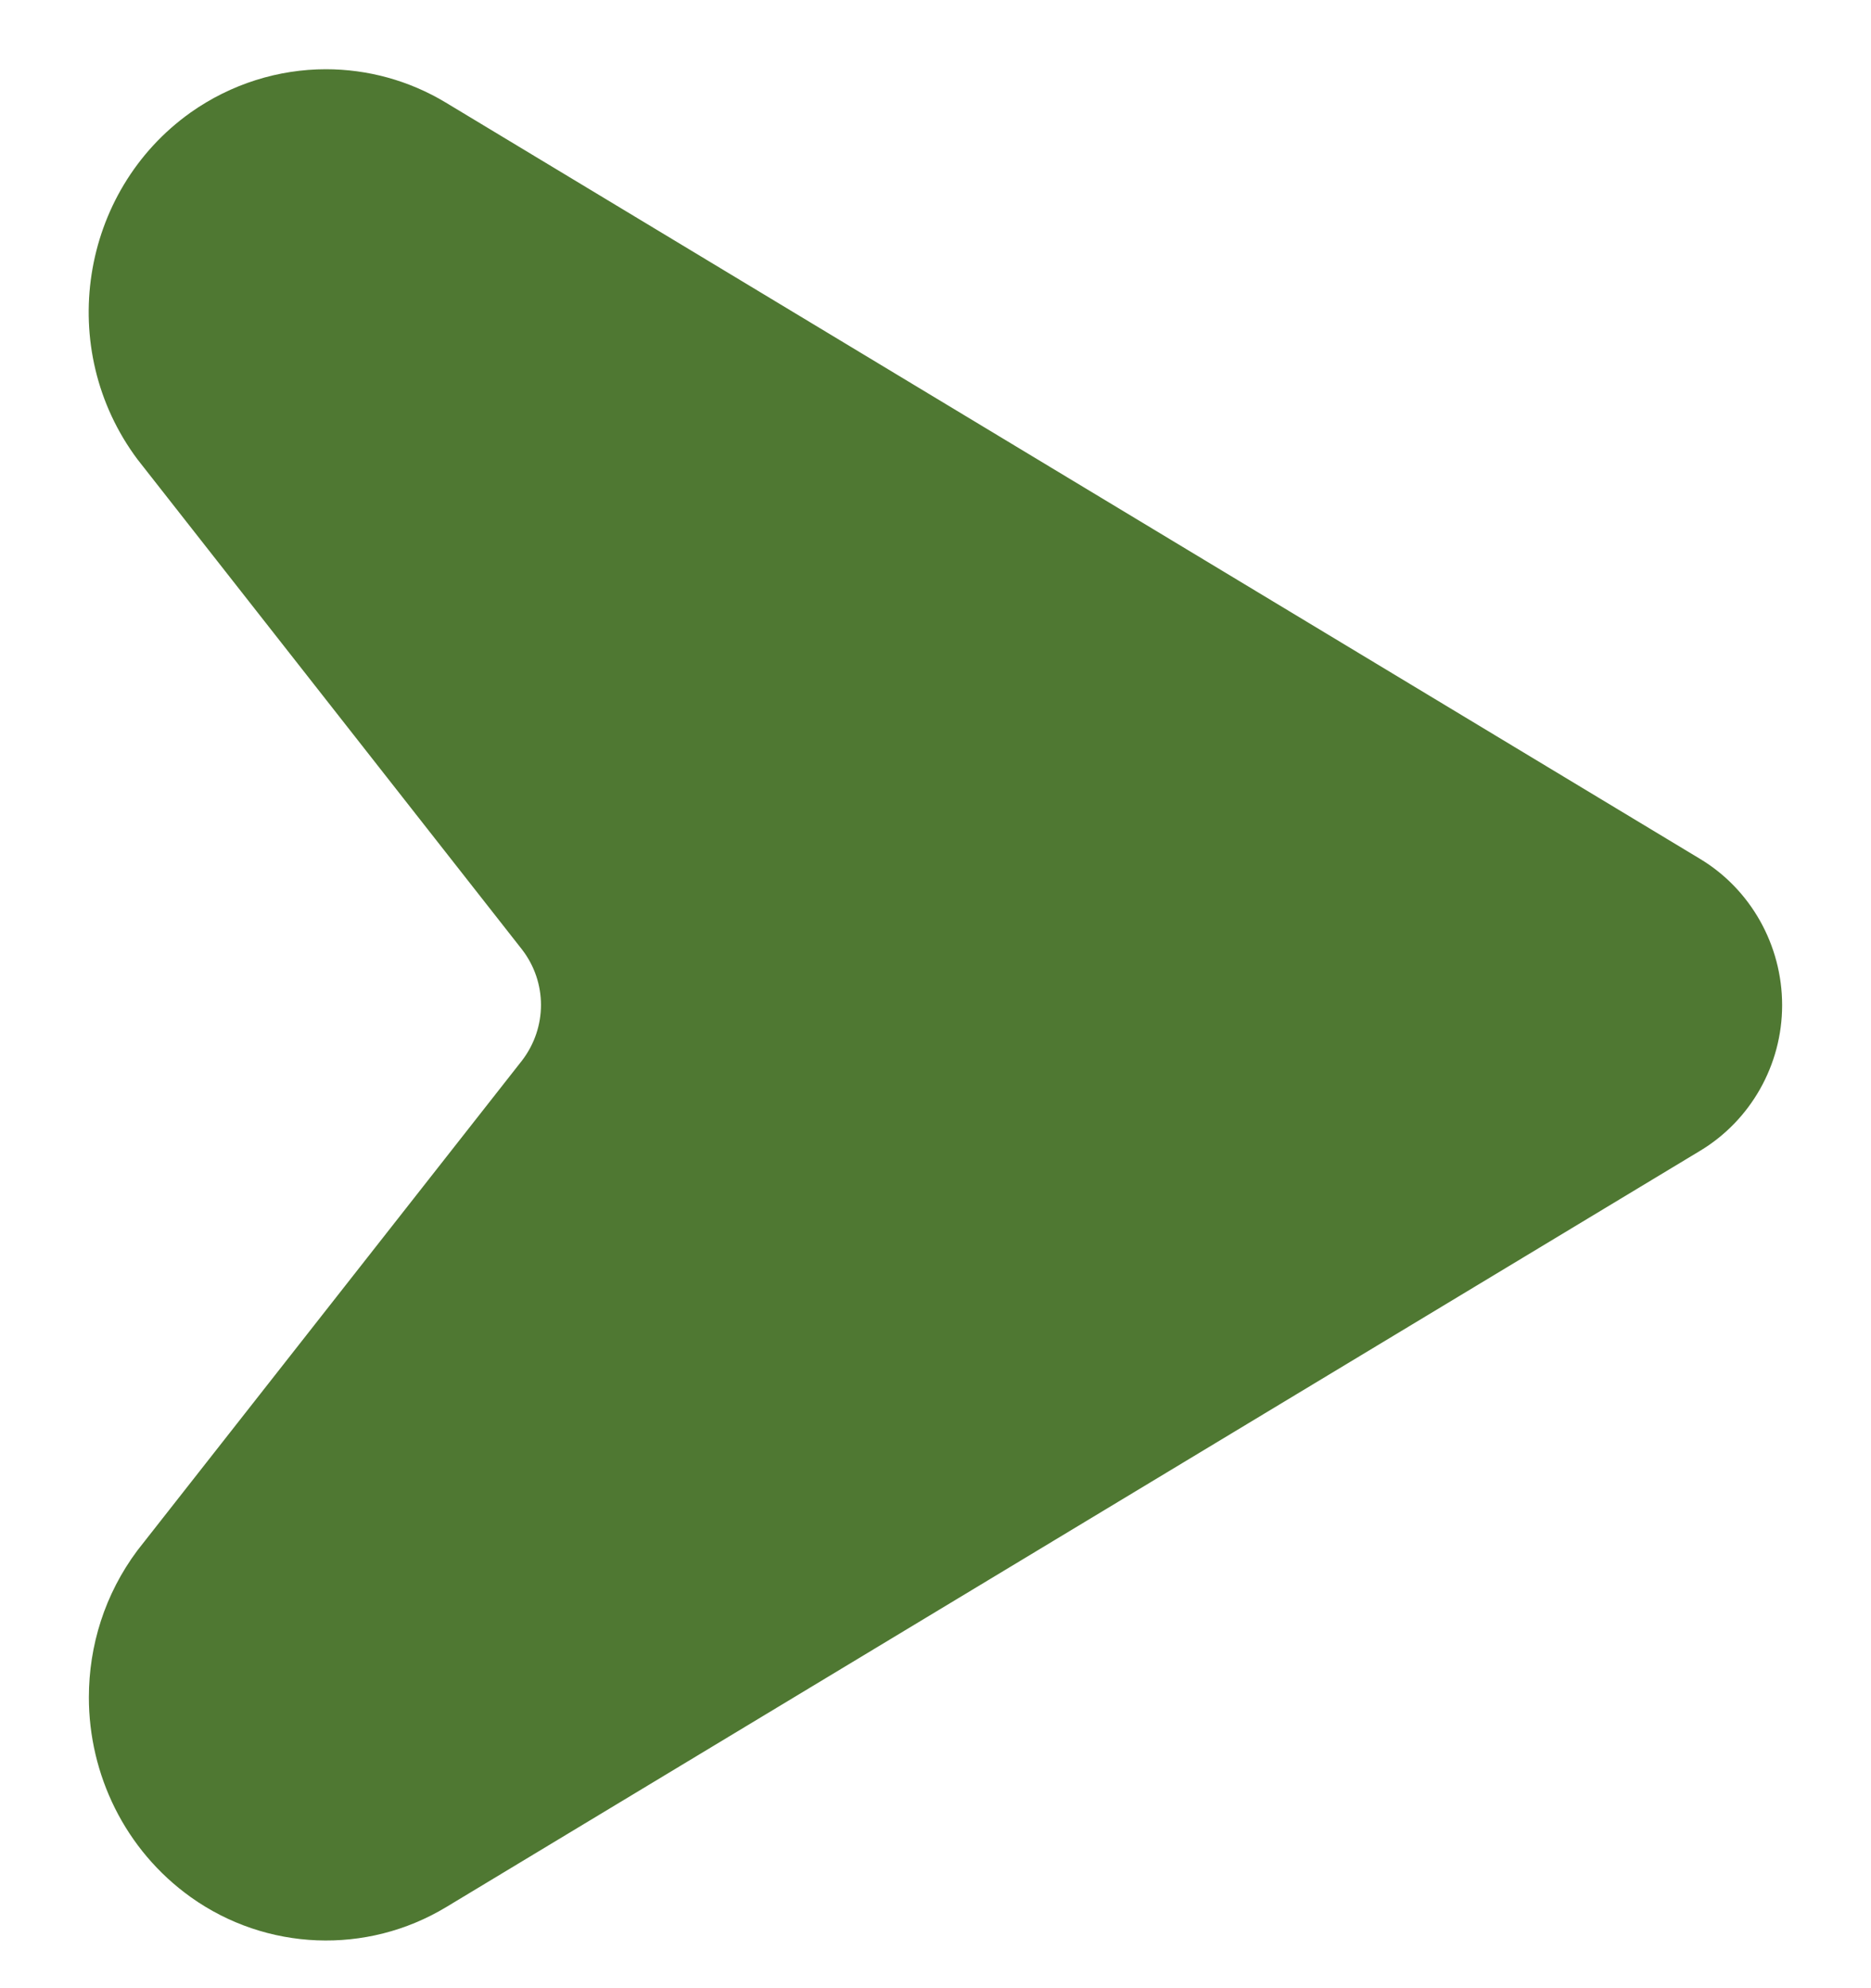 <svg width="16" height="17" viewBox="0 0 16 17" fill="none" xmlns="http://www.w3.org/2000/svg">
<path d="M0.76 14.514C0.76 15.169 1.065 15.817 1.632 16.222C2.277 16.682 3.135 16.717 3.815 16.307L14.535 9.842C14.97 9.582 15.24 9.107 15.24 8.595C15.24 8.08 14.97 7.602 14.535 7.342L3.812 0.877C3.497 0.687 3.142 0.592 2.787 0.592C2.382 0.592 1.977 0.717 1.63 0.962C0.682 1.637 0.472 2.985 1.175 3.927L4.465 8.12C4.68 8.4 4.68 8.785 4.465 9.067L1.175 13.257C0.895 13.632 0.76 14.072 0.76 14.514Z" fill="#4F7832"/>
</svg>
